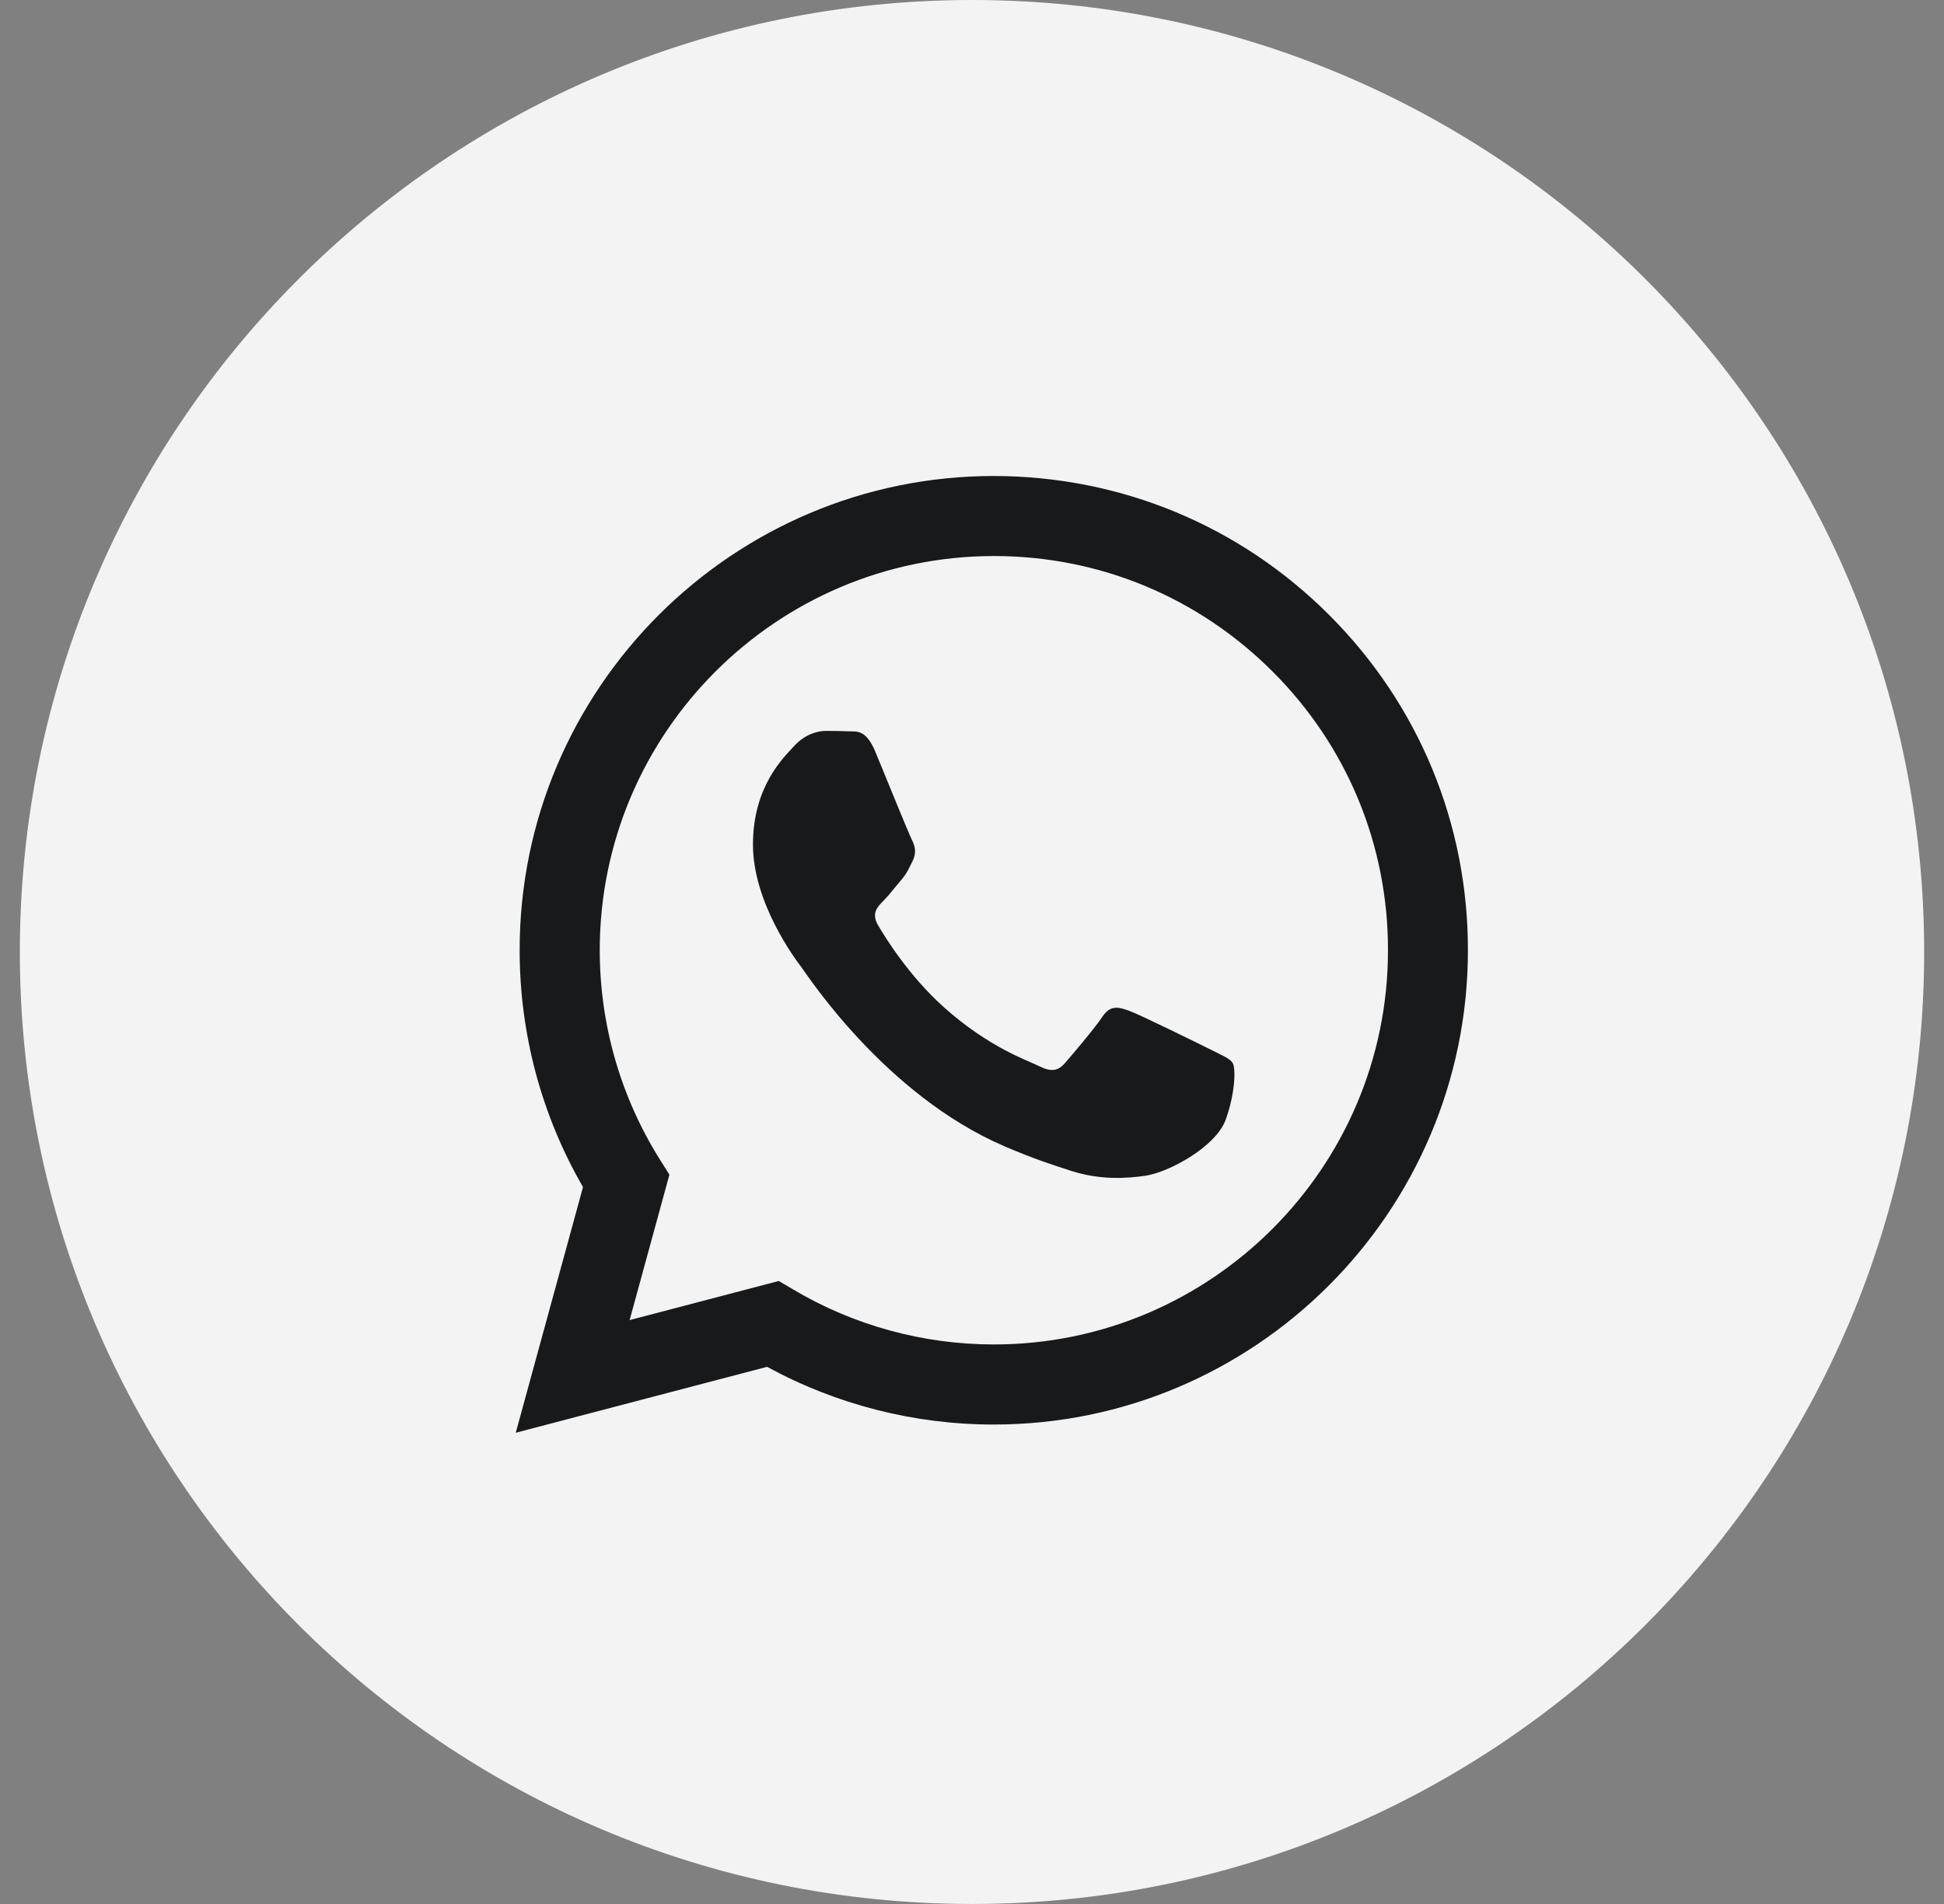 <svg width="49" height="48" viewBox="0 0 49 48" fill="none" xmlns="http://www.w3.org/2000/svg">
<rect x="0" y="0" width="49" height="48" fill="#808080" stroke="none"/>
<g clip-path="url(#clip0_1610_11380)">
<path d="M24.5 48C11.247 48 0.5 37.253 0.5 24C0.5 10.747 11.247 0 24.5 0C37.753 0 48.5 10.747 48.5 24C48.5 37.253 37.753 48 24.5 48Z" fill="white" fill-opacity="0.9"/>
<path fill-rule="evenodd" clip-rule="evenodd" d="M33.505 15.506C31.25 13.248 28.246 12.004 25.049 12C18.463 12 13.098 17.361 13.098 23.951C13.098 26.057 13.647 28.115 14.695 29.926L13 36.12L19.335 34.458C21.081 35.411 23.045 35.913 25.046 35.913H25.049C31.636 35.913 36.996 30.552 37 23.962C37.004 20.769 35.763 17.765 33.505 15.506ZM25.053 33.894H25.049C23.267 33.894 21.518 33.414 19.994 32.509L19.63 32.294L15.87 33.28L16.873 29.614L16.637 29.239C15.644 27.657 15.117 25.831 15.117 23.951C15.12 18.474 19.576 14.018 25.056 14.018C27.711 14.018 30.203 15.055 32.079 16.932C33.956 18.808 34.989 21.307 34.985 23.958C34.985 29.439 30.526 33.894 25.053 33.894ZM30.501 26.453C30.203 26.304 28.733 25.58 28.46 25.482C28.188 25.384 27.988 25.333 27.788 25.631C27.588 25.929 27.017 26.602 26.842 26.802C26.668 27.002 26.493 27.028 26.195 26.879C25.896 26.73 24.933 26.413 23.794 25.395C22.907 24.602 22.307 23.624 22.132 23.325C21.958 23.027 22.114 22.863 22.263 22.714C22.398 22.58 22.561 22.365 22.711 22.191C22.86 22.016 22.911 21.892 23.009 21.692C23.107 21.492 23.06 21.318 22.983 21.169C22.907 21.02 22.311 19.55 22.063 18.95C21.82 18.368 21.576 18.448 21.39 18.437C21.216 18.43 21.016 18.426 20.819 18.426C20.619 18.426 20.296 18.503 20.023 18.801C19.75 19.099 18.979 19.823 18.979 21.292C18.979 22.762 20.048 24.184 20.198 24.38C20.347 24.58 22.303 27.595 25.3 28.89C26.013 29.199 26.569 29.381 27.002 29.519C27.719 29.748 28.37 29.715 28.882 29.639C29.457 29.552 30.65 28.915 30.897 28.221C31.145 27.522 31.145 26.926 31.072 26.802C30.999 26.679 30.799 26.606 30.501 26.453Z" fill="#18191A"/>
</g>
<defs>
<clipPath id="clip0_1610_11380">
<rect width="48" height="48" fill="white" transform="translate(0.5)"/>
</clipPath>
</defs>
</svg>
